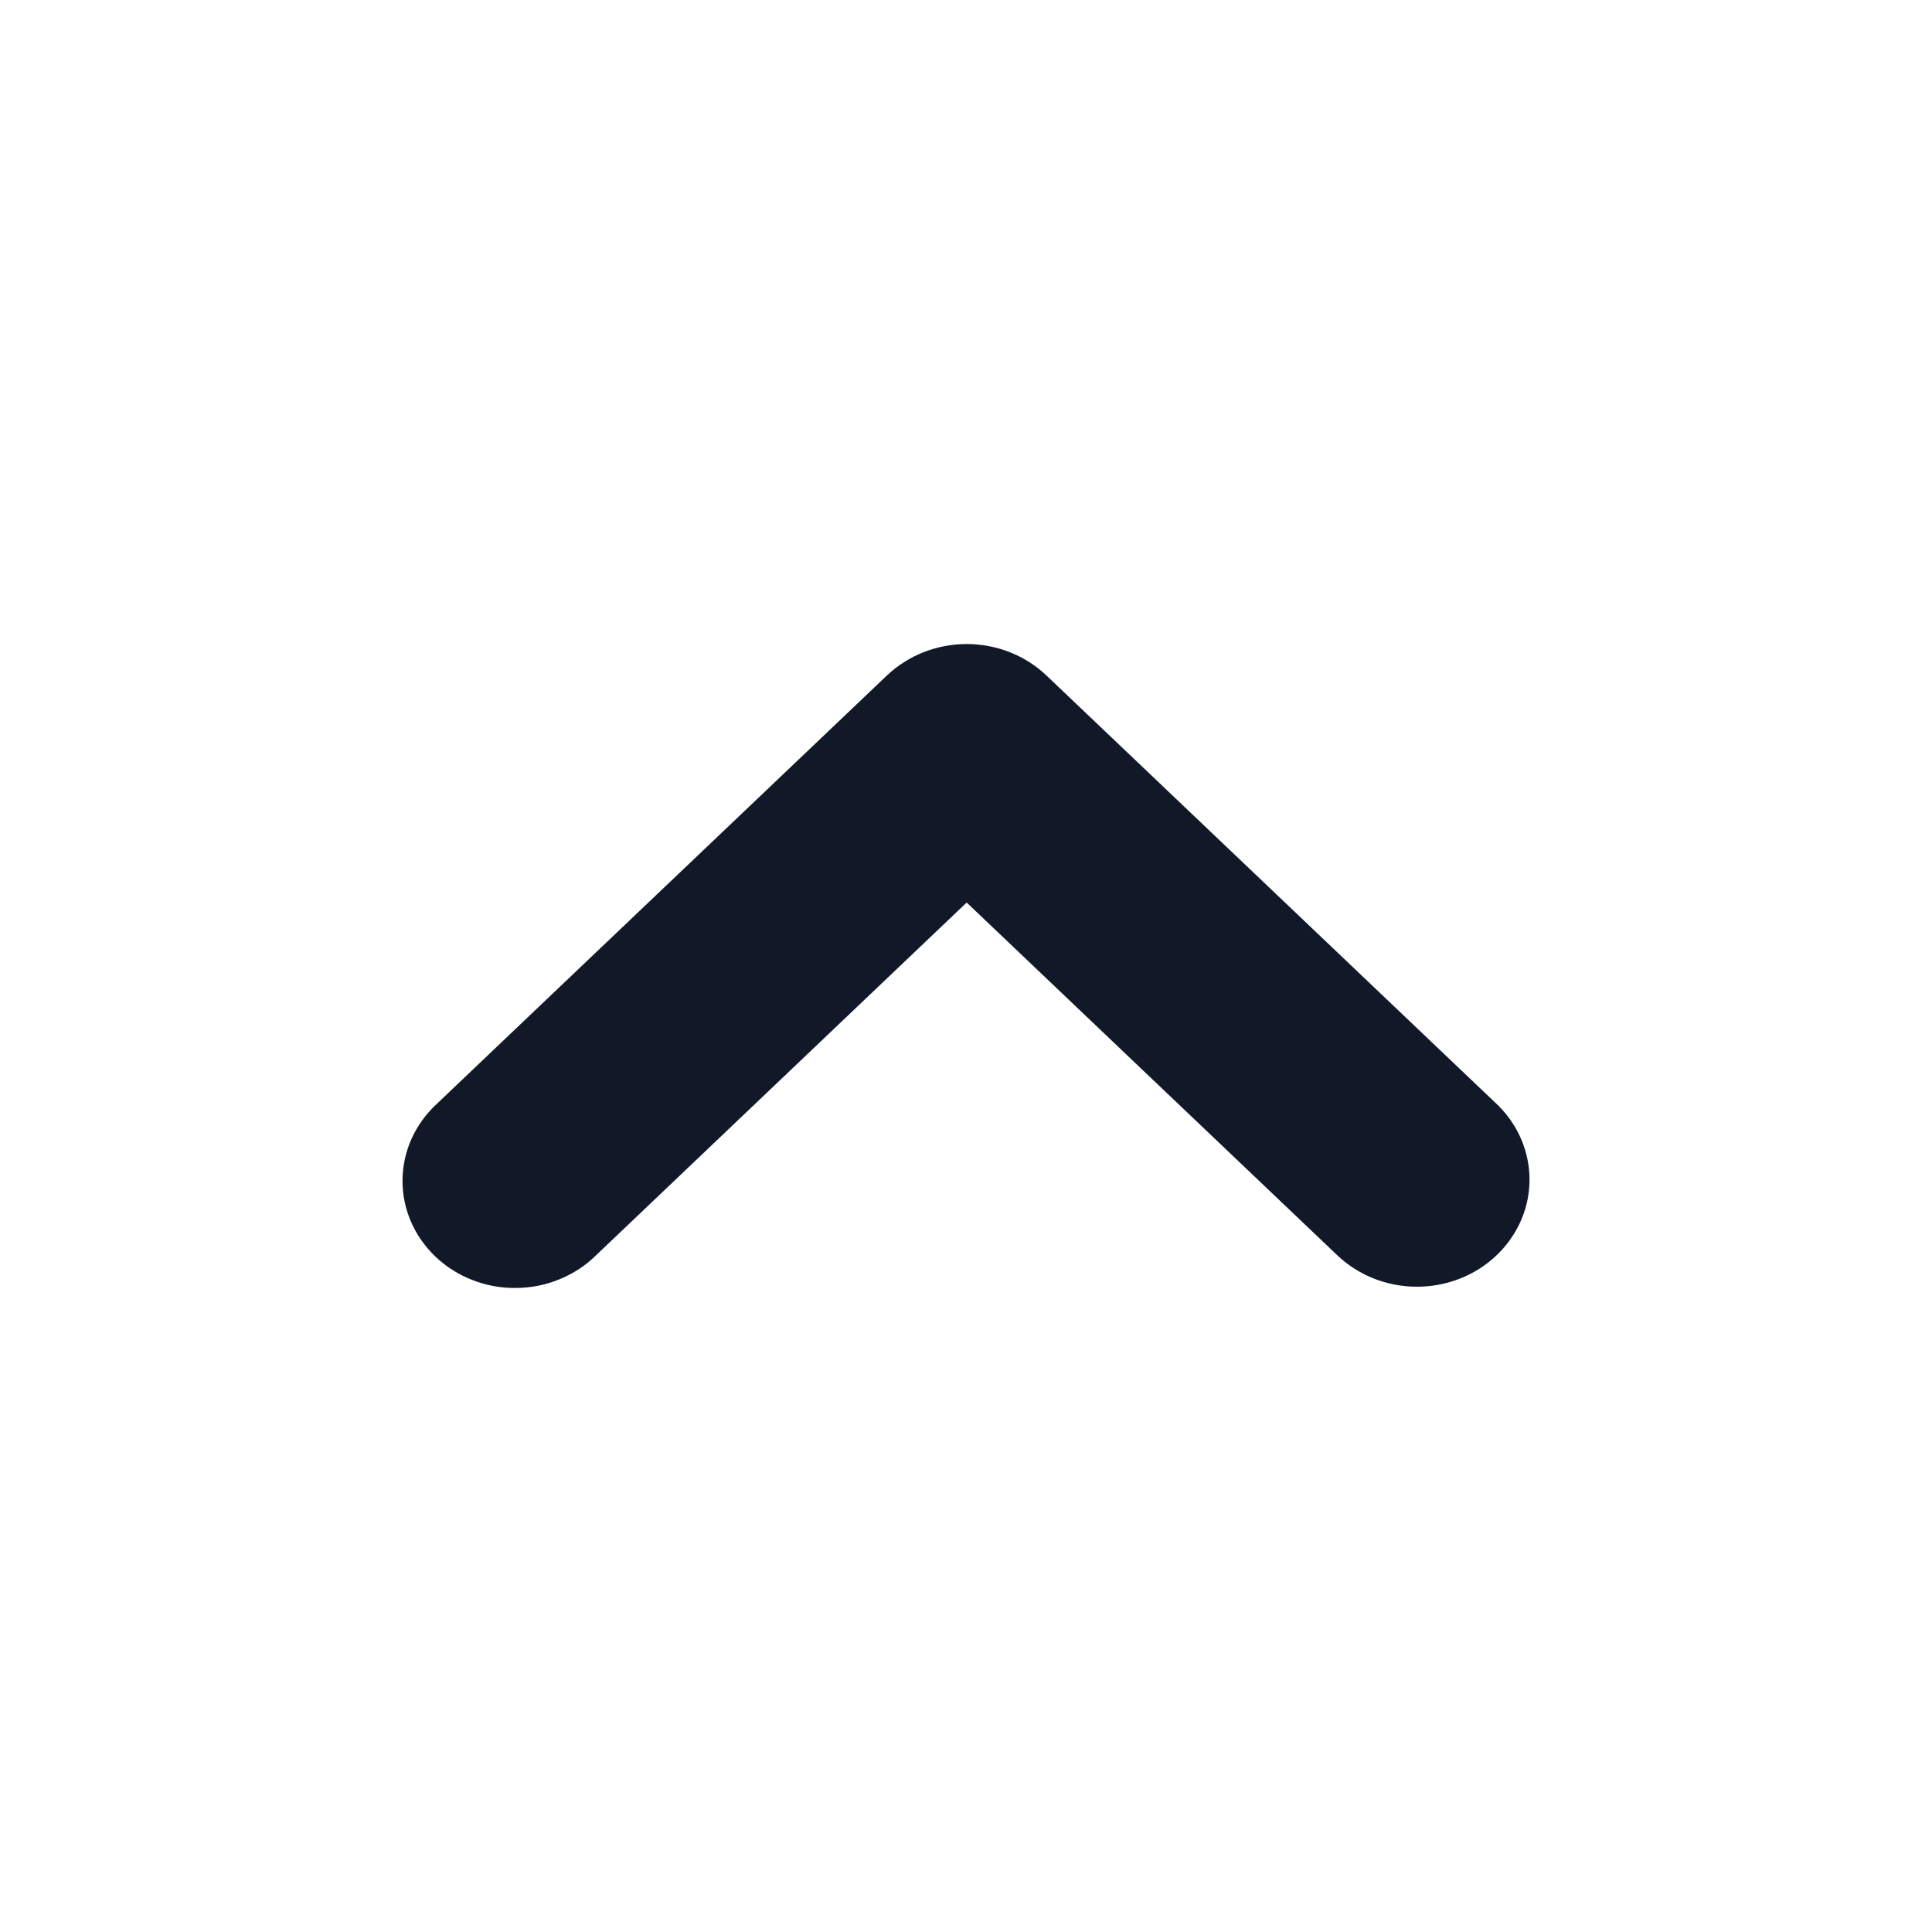 <svg width="20" height="20" viewBox="0 0 20 20" fill="none" xmlns="http://www.w3.org/2000/svg">
<path d="M14.668 13.32C14.359 13.32 14.063 13.203 13.844 12.995L10.007 9.343L6.17 12.995C6.063 13.101 5.934 13.185 5.792 13.243C5.65 13.302 5.497 13.332 5.342 13.333C5.187 13.335 5.034 13.307 4.891 13.251C4.747 13.195 4.617 13.113 4.508 13.009C4.399 12.905 4.312 12.781 4.253 12.644C4.195 12.508 4.165 12.362 4.167 12.215C4.168 12.068 4.2 11.922 4.261 11.787C4.322 11.652 4.411 11.529 4.522 11.427L9.183 6.991C9.402 6.784 9.698 6.667 10.007 6.667C10.316 6.667 10.613 6.784 10.831 6.991L15.492 11.427C15.655 11.582 15.766 11.78 15.811 11.995C15.856 12.21 15.833 12.433 15.745 12.635C15.656 12.838 15.507 13.011 15.316 13.133C15.124 13.255 14.899 13.32 14.668 13.32Z" fill="#111928"/>
</svg>
